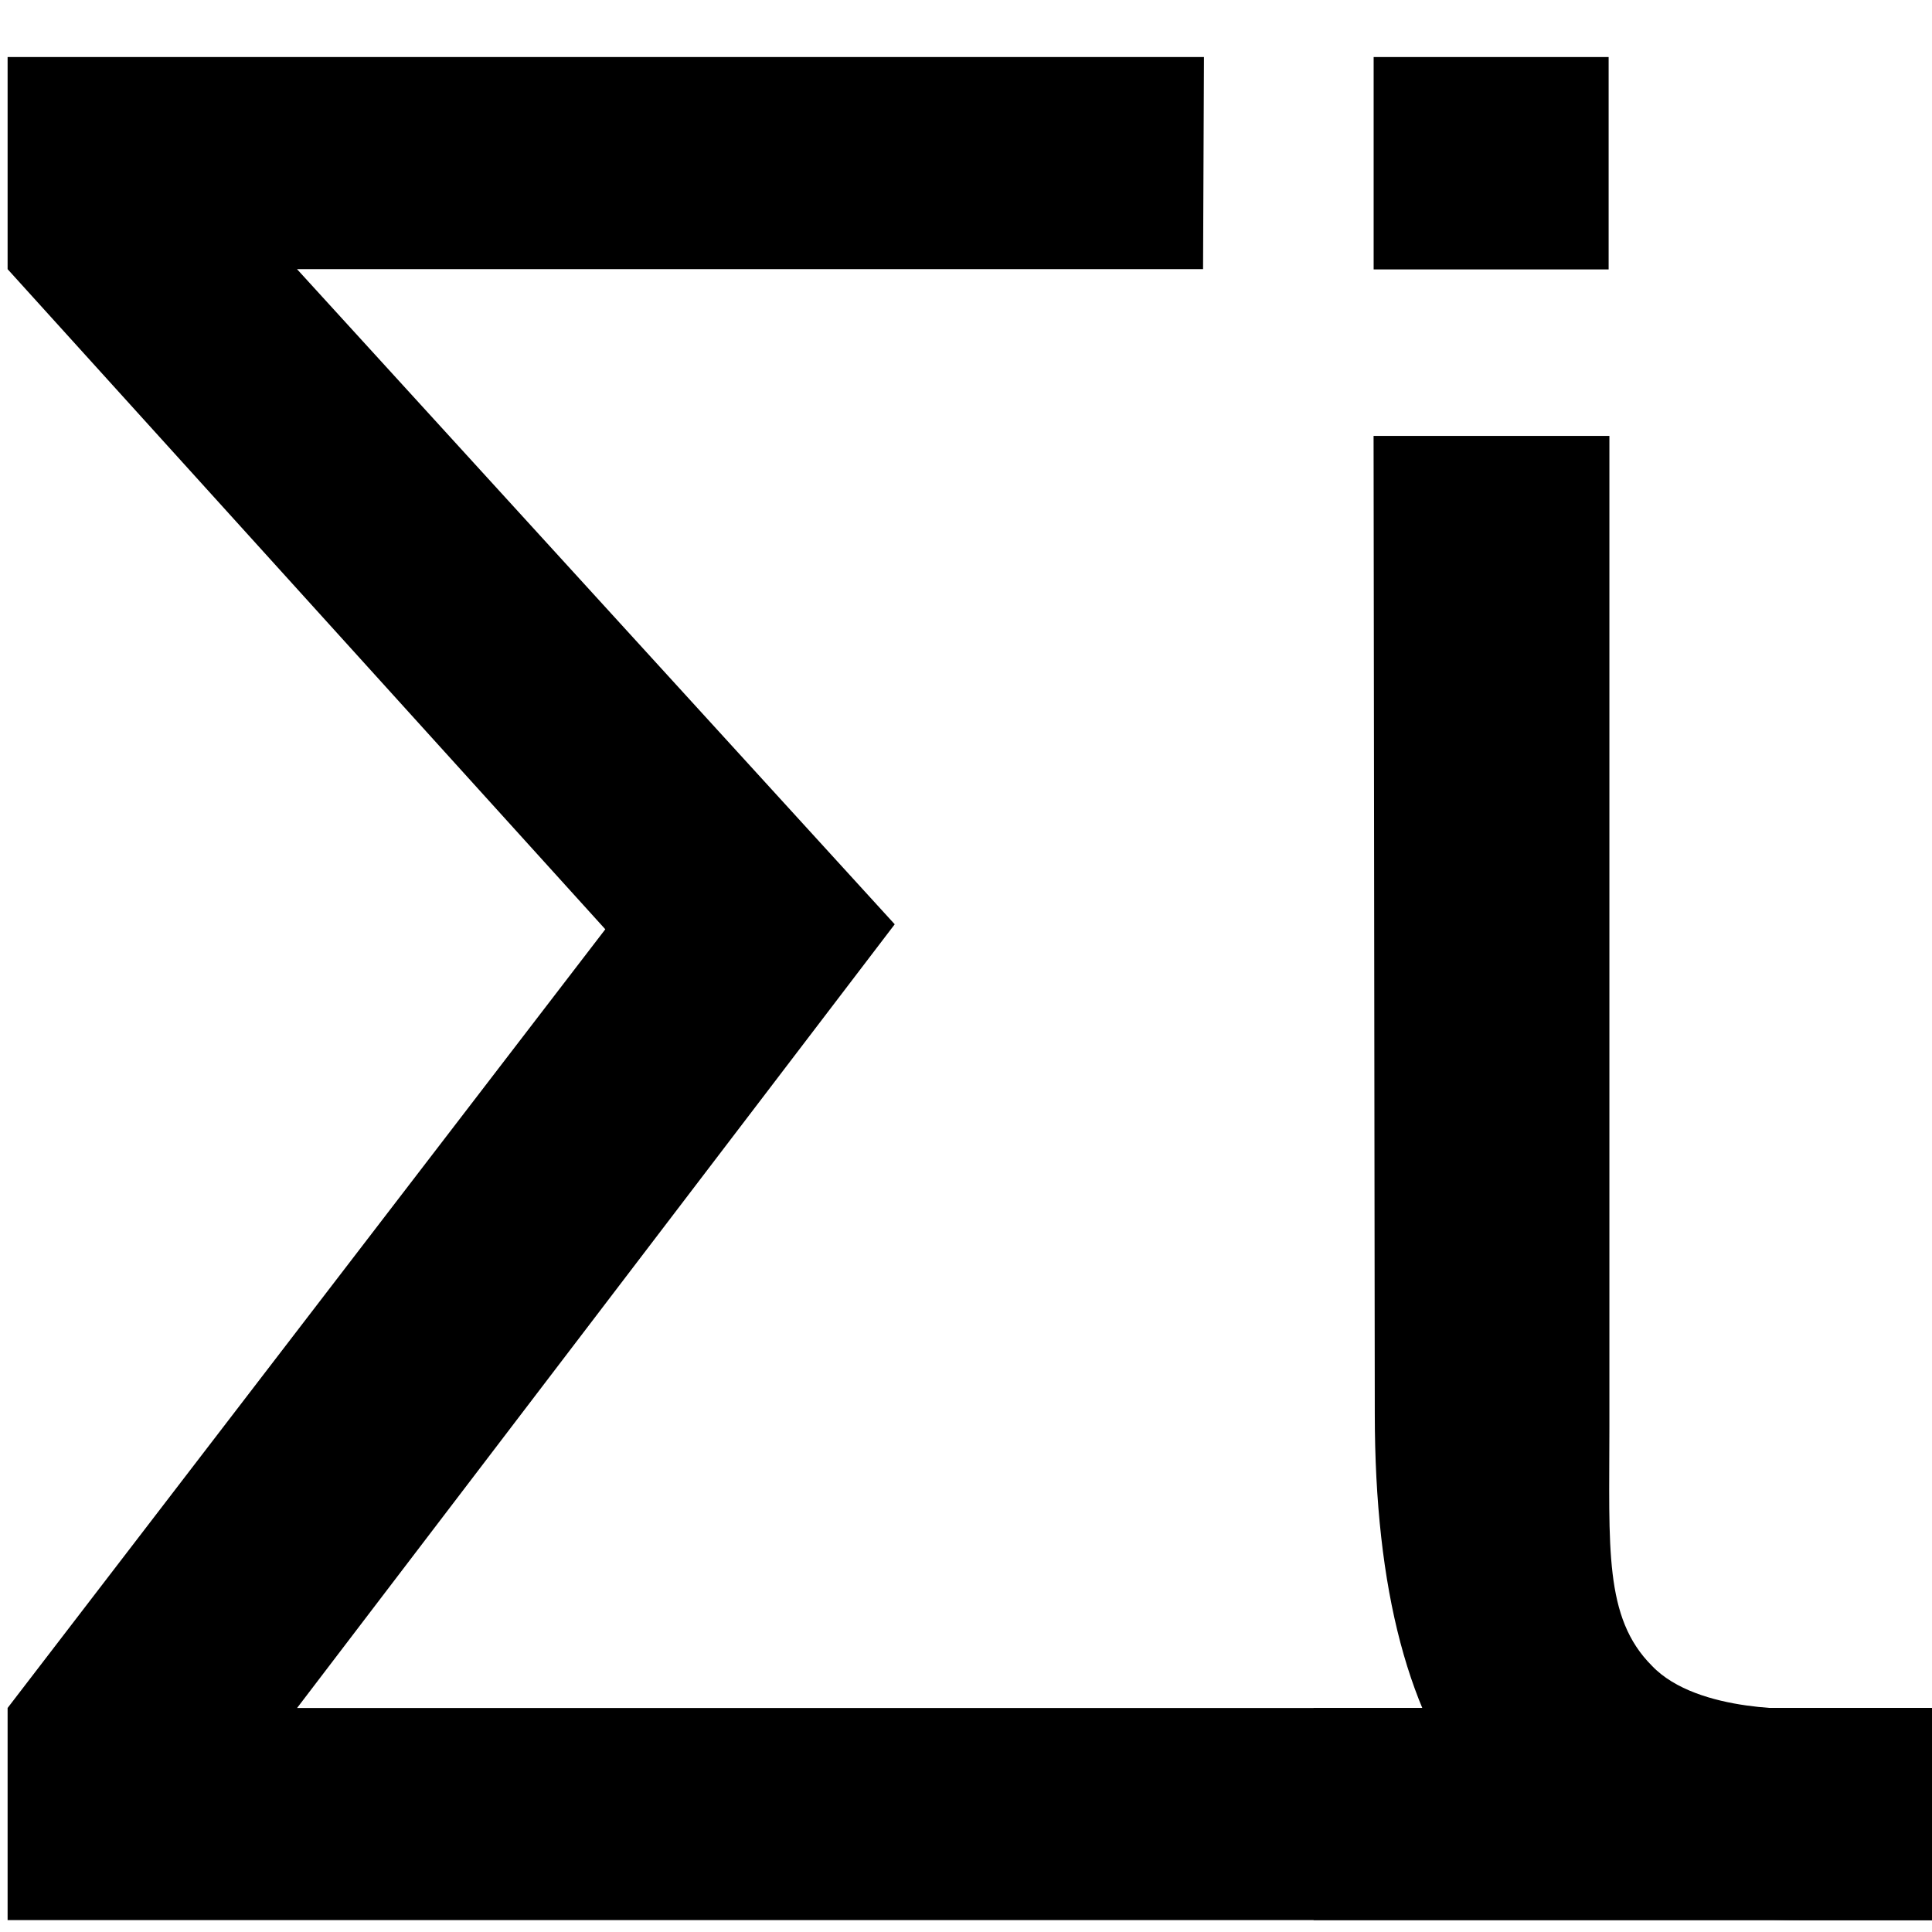 <?xml version="1.0" encoding="UTF-8"?>
<!-- Created with Inkscape (http://www.inkscape.org/) -->
<svg width="32" height="32" version="1.1" viewBox="0 0 8.467 8.467" xmlns="http://www.w3.org/2000/svg" xmlns:cc="http://creativecommons.org/ns#" xmlns:dc="http://purl.org/dc/elements/1.1/" xmlns:rdf="http://www.w3.org/1999/02/22-rdf-syntax-ns#">
 <g transform="translate(0 -288.53)">
  <g transform="matrix(.28 0 0 .28 -22.666 230.33)" stroke-width="0" style="font-feature-settings:normal;font-variant-caps:normal;font-variant-ligatures:normal;font-variant-numeric:normal;paint-order:markers stroke fill">
   <g style="paint-order:markers stroke fill">
    <g stroke-width="0">
     <path d="m85.6 234.59h25.751l1e-3 3.32h-30.283v-3.32l9.355-12.188-9.355-10.332v-3.32h18.725l-0.014 3.32h-14.181l9.355 10.254z" style="paint-order:markers stroke fill"/>
     <path d="m106.14 214.68v15.517c0 1.888-0.087 2.979 0.664 3.731 0.722 0.763 2.416 0.673 2.416 0.673l2.134-9e-3 1e-3 3.32h-2.168c-2.344 0-4.05-0.625-5.117-1.875-1.068-1.276-1.602-3.294-1.602-6.055l-0.019-15.302z" style="paint-order:markers stroke fill"/>
     <rect x="102.45" y="208.75" width="3.678" height="3.324" style="paint-order:markers stroke fill"/>
    </g>
   </g>
   <rect x="101.51" y="234.59" width="9.836" height="3.32" style="paint-order:markers stroke fill"/>
  </g>
 </g>
</svg>
